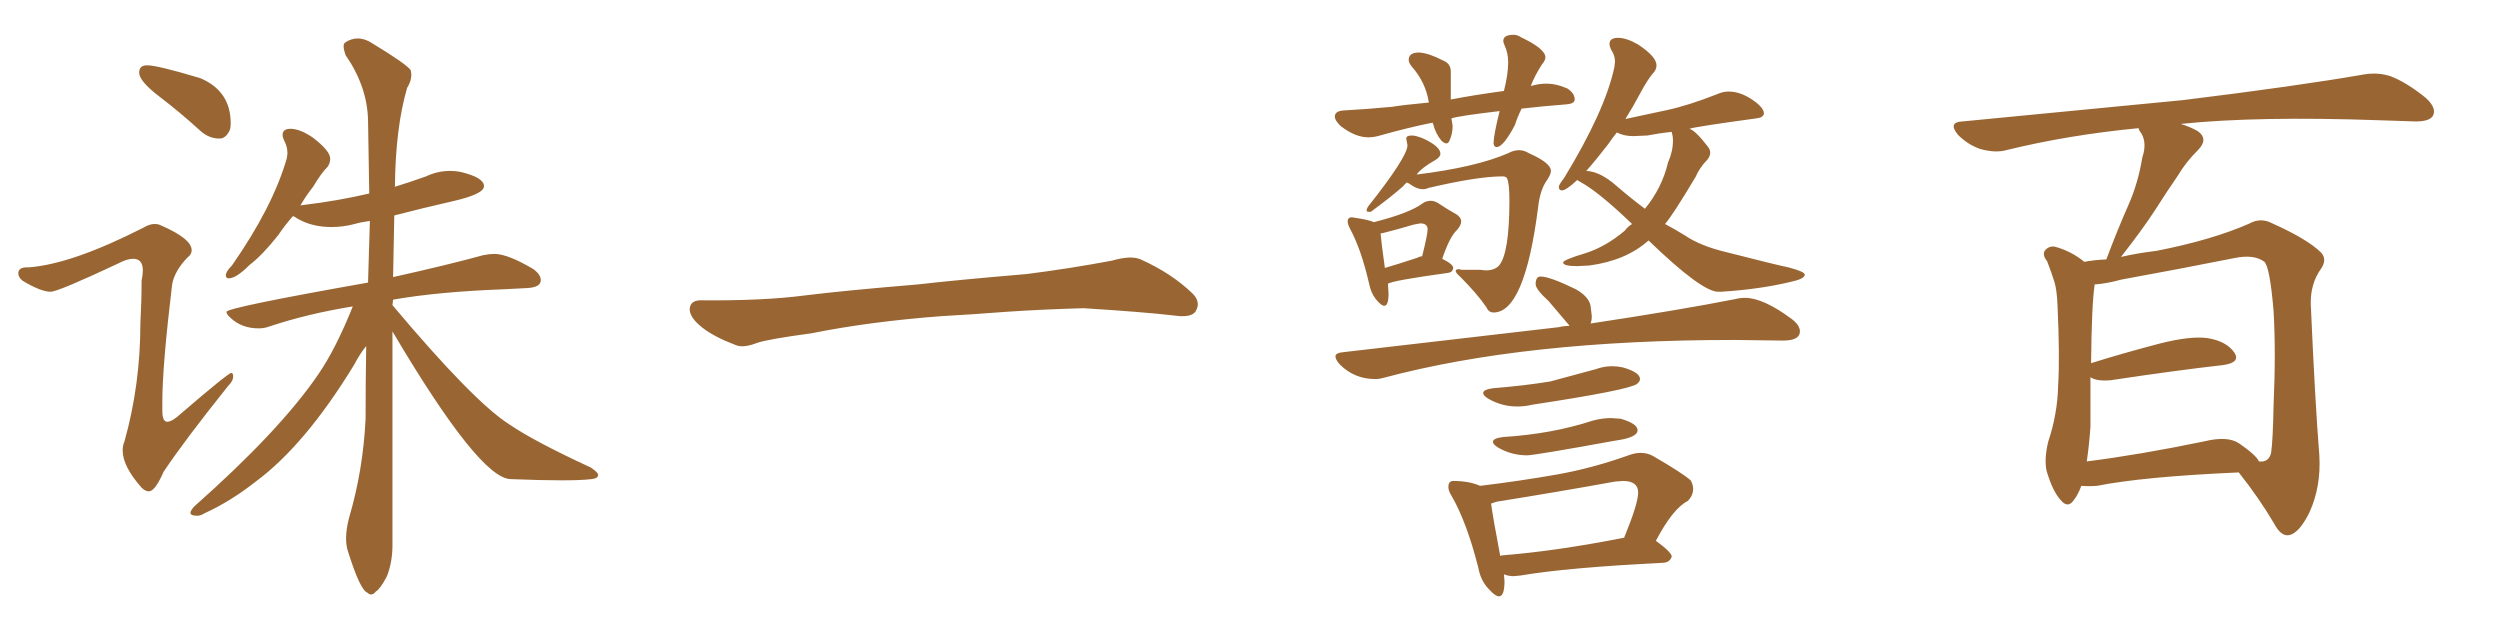 <svg xmlns="http://www.w3.org/2000/svg" xmlns:xlink="http://www.w3.org/1999/xlink" width="600" height="150"><path fill="#996633" padding="10" d="M89.06 142.68L89.06 142.68Q88.62 142.68 88.18 142.24L88.18 142.24Q86.43 141.65 83.50 132.28L83.50 132.28Q83.06 130.96 83.06 129.20L83.06 129.20Q83.06 127.00 83.79 124.22L83.79 124.22Q87.16 112.79 87.74 100.49L87.74 100.49Q87.74 91.41 87.89 83.06L87.89 83.06Q86.43 84.81 84.96 87.60L84.96 87.60Q73.24 106.79 61.38 115.58L61.38 115.58Q55.22 120.41 49.07 123.19L49.07 123.19Q48.19 123.78 47.31 123.78L47.31 123.78Q45.70 123.78 45.70 123.05L45.70 123.05Q45.70 122.61 46.58 121.58L46.58 121.58Q67.09 103.42 76.32 89.94L76.32 89.94Q80.57 83.79 84.67 73.54L84.67 73.54Q73.83 75.29 64.60 78.37L64.60 78.37Q63.43 78.81 62.11 78.81L62.11 78.81Q58.01 78.81 55.37 76.32L55.37 76.32Q54.35 75.44 54.35 74.85L54.35 74.85Q54.35 73.83 88.33 67.82L88.33 67.82L88.77 53.03Q86.57 53.32 85.11 53.76L85.11 53.76Q82.32 54.49 79.54 54.49L79.54 54.49Q74.85 54.49 71.34 52.44L71.34 52.44Q70.75 52.00 70.31 51.86L70.31 51.86Q68.26 54.20 66.80 56.40L66.80 56.40Q62.99 61.23 59.91 63.57L59.91 63.57Q56.69 66.80 54.93 66.80L54.93 66.80Q54.20 66.80 54.20 66.06L54.20 66.06Q54.20 65.19 55.66 63.72L55.66 63.72Q65.48 49.66 68.85 37.94L68.85 37.94L68.99 36.77Q68.99 35.30 68.26 33.84L68.26 33.84Q67.82 32.96 67.82 32.37L67.82 32.37Q67.82 30.91 69.73 30.91L69.73 30.91Q71.92 30.91 75 32.96L75 32.96Q79.25 36.18 79.25 38.09L79.25 38.09Q79.25 39.11 78.66 39.99L78.66 39.99Q77.05 41.60 75.15 44.82L75.15 44.82Q73.39 47.02 72.07 49.37L72.07 49.37Q72.22 49.22 72.66 49.22L72.66 49.22Q81.15 48.19 88.62 46.44L88.62 46.44Q88.48 37.06 88.33 28.93Q88.18 20.80 82.91 13.18L82.91 13.18Q82.47 11.87 82.47 11.13L82.47 11.13Q82.47 10.55 82.76 10.25L82.76 10.25Q84.23 9.23 85.84 9.23L85.84 9.23Q87.60 9.23 89.36 10.40L89.36 10.40Q97.56 15.38 98.58 16.85L98.58 16.85L98.73 17.87Q98.73 19.48 97.71 21.09L97.71 21.09Q94.92 30.62 94.78 44.82L94.78 44.82Q98.58 43.65 102.25 42.33L102.25 42.33Q105.03 41.02 107.96 41.02L107.96 41.02Q109.42 41.02 110.74 41.31L110.74 41.31Q116.16 42.63 116.16 44.68L116.16 44.68Q116.16 46.58 108.76 48.27Q101.37 49.95 94.63 51.71L94.63 51.71L94.34 66.50Q107.52 63.57 116.02 61.23L116.02 61.23Q117.48 60.94 118.65 60.94L118.65 60.94Q121.88 60.94 128.03 64.60L128.03 64.60Q129.79 65.92 129.79 67.24L129.79 67.24Q129.79 68.99 126.42 69.14L126.42 69.14L120.85 69.43Q105.03 70.02 94.34 71.92L94.34 71.92L94.19 73.24Q113.67 96.39 122.17 101.81L122.17 101.81Q128.17 105.91 141.80 112.21L141.80 112.21Q143.55 113.38 143.55 113.96L143.55 113.96Q143.55 114.84 141.94 114.99L141.94 114.99Q139.60 115.28 134.77 115.28L134.77 115.28Q129.93 115.28 122.61 114.99L122.61 114.99Q115.14 114.99 94.19 79.54L94.19 79.54L94.19 130.81Q94.19 134.91 92.87 138.28L92.87 138.28Q91.26 141.36 90.23 141.94L90.23 141.94Q89.65 142.68 89.06 142.68ZM52.88 33.25L52.88 33.25L52.59 33.25Q50.24 33.25 48.19 31.49L48.19 31.49Q43.21 26.95 38.31 23.22Q33.40 19.48 33.40 17.43L33.40 17.43Q33.40 15.67 35.30 15.67L35.30 15.67Q37.79 15.67 48.05 18.75L48.05 18.75Q55.37 21.83 55.37 29.59L55.37 29.59Q55.37 30.47 55.22 31.05L55.22 31.05Q54.35 33.11 52.88 33.25ZM35.74 117.92L35.74 117.92Q34.86 117.92 33.98 117.04L33.98 117.04Q29.44 111.91 29.44 108.11L29.44 108.11Q29.44 106.93 29.88 105.91L29.88 105.91Q33.69 92.29 33.69 77.64L33.69 77.64Q33.98 72.36 33.98 67.38L33.98 67.38Q34.28 65.92 34.28 64.89L34.28 64.89Q34.28 62.11 31.93 62.11L31.93 62.11Q30.47 62.11 28.27 63.28L28.27 63.28Q13.92 70.02 12.16 70.02L12.16 70.02Q9.81 70.02 5.42 67.38L5.42 67.38Q4.39 66.50 4.39 65.63L4.39 65.63Q4.39 64.16 6.45 64.16L6.45 64.16L6.88 64.16Q17.14 63.43 34.42 54.64L34.42 54.64Q35.89 53.76 37.06 53.76L37.06 53.76Q37.94 53.76 38.53 54.05L38.53 54.05Q46.00 57.28 46.00 60.06L46.00 60.06Q46.00 61.08 44.97 61.82L44.97 61.82Q41.89 65.04 41.31 68.26L41.31 68.26Q38.96 87.89 38.96 96.39L38.96 96.39L38.96 98.58Q38.96 101.22 40.14 101.22L40.14 101.22Q41.31 101.22 43.36 99.32L43.36 99.32Q54.79 89.50 55.52 89.50L55.52 89.50Q55.96 89.50 55.96 90.38L55.96 90.38Q55.96 91.41 54.79 92.58L54.79 92.58Q44.24 105.76 39.26 113.23L39.26 113.23Q37.21 117.92 35.74 117.92ZM225.88 75.88L225.88 75.88L225.88 75.88Q208.59 77.20 194.82 79.98L194.82 79.98Q183.98 81.45 181.64 82.32L181.64 82.32Q178.56 83.50 176.81 82.91L176.81 82.91Q171.39 80.86 168.60 78.66L168.60 78.66Q165.38 76.17 165.53 73.97L165.53 73.97Q165.82 72.07 168.16 72.07L168.16 72.07Q183.11 72.22 193.21 70.90L193.21 70.90Q202.59 69.73 220.31 68.26L220.31 68.26Q229.10 67.24 246.39 65.77L246.39 65.77Q256.79 64.45 266.89 62.55L266.89 62.55Q271.44 61.23 273.78 62.26L273.78 62.26Q281.25 65.63 286.23 70.46L286.23 70.46Q288.28 72.51 286.96 74.71L286.96 74.71Q285.94 76.32 281.84 75.73L281.84 75.73Q274.22 74.85 260.01 73.97L260.01 73.97Q249.61 74.27 241.26 74.85L241.26 74.85Q233.79 75.44 225.88 75.88ZM330.03 90.97L330.03 90.97Q325.05 90.97 321.53 87.45L321.53 87.45Q320.51 86.28 320.51 85.55L320.51 85.55Q320.51 84.67 322.41 84.52L322.41 84.52L374.12 78.52Q375.29 78.22 376.61 78.22L376.61 78.22L376.61 78.08L371.63 72.22Q368.70 69.58 368.55 68.26L368.55 68.26Q368.55 66.36 369.73 66.36L369.73 66.36Q371.92 66.36 378.22 69.43L378.22 69.43Q381.30 71.19 381.74 73.39L381.74 73.39L382.03 75.88Q382.03 76.90 381.74 77.64L381.74 77.64Q403.13 74.41 416.46 71.78L416.46 71.78Q417.63 71.48 418.80 71.48L418.80 71.48Q423.19 71.48 430.08 76.61L430.08 76.61Q431.98 78.08 431.98 79.54L431.98 79.54Q431.98 81.74 427.88 81.74L427.88 81.74L416.16 81.59Q366.06 81.59 332.08 90.67L332.08 90.67Q331.05 90.97 330.03 90.97ZM364.16 97.56L364.16 97.56Q360.35 97.56 357.13 95.65L357.13 95.65Q355.96 94.92 355.96 94.34L355.96 94.34Q355.96 93.46 358.45 93.16L358.45 93.16Q365.77 92.58 372.07 91.55L372.07 91.55L382.91 88.62Q384.96 87.89 386.87 87.89L386.87 87.89Q388.18 87.89 389.50 88.18L389.50 88.18Q393.60 89.36 393.60 90.97L393.60 90.97Q393.60 91.55 392.87 92.14L392.87 92.14Q390.97 93.60 367.82 97.12L367.82 97.12Q365.92 97.56 364.16 97.56ZM366.50 109.28L366.50 109.28Q362.70 109.28 359.47 107.37L359.47 107.37Q358.30 106.64 358.30 106.05L358.30 106.05Q358.30 105.18 360.79 104.88L360.79 104.88Q372.51 104.15 382.32 100.93L382.32 100.93Q384.52 100.34 386.57 100.34L386.57 100.34L388.92 100.49Q393.02 101.66 393.02 103.27L393.02 103.27Q393.02 105.03 387.60 105.76L387.60 105.76Q368.26 109.28 366.50 109.28ZM359.77 143.12L359.77 143.12Q358.89 143.12 357.42 141.50L357.42 141.50Q355.37 139.45 354.79 136.23L354.79 136.23Q352.00 125.24 348.34 118.95L348.34 118.95Q347.61 117.77 347.61 116.89L347.61 116.89Q347.61 115.43 348.78 115.43L348.78 115.43Q352.59 115.43 355.22 116.60L355.22 116.60Q364.89 115.43 373.61 113.89Q382.32 112.35 391.26 109.13L391.26 109.13Q392.58 108.69 393.75 108.69L393.75 108.69Q395.36 108.69 396.68 109.42L396.68 109.42Q403.56 113.38 405.76 115.28L405.76 115.28Q406.35 116.31 406.35 117.33L406.35 117.33Q406.35 118.95 405.03 120.26L405.03 120.26Q401.51 122.02 397.41 129.79L397.41 129.79Q401.22 132.57 401.22 133.59L401.22 133.59Q400.78 134.91 399.32 135.06L399.32 135.06Q375.88 136.23 364.89 138.13L364.89 138.13L363.28 138.28Q362.26 138.28 361.38 137.99L361.38 137.99L360.94 137.84L361.08 139.45Q361.08 143.12 359.77 143.12ZM360.06 133.45L360.06 133.45L360.35 133.30Q373.39 132.28 389.79 129.05L389.79 129.05Q393.16 120.85 393.16 118.21L393.16 118.21Q393.16 115.43 389.50 115.43L389.50 115.43L387.60 115.58Q373.83 118.07 359.18 120.41L359.18 120.41L357.86 120.85Q358.30 124.22 360.06 133.45ZM359.18 35.30L359.18 35.30Q358.59 35.30 358.45 34.42L358.45 34.42Q358.45 32.52 359.91 26.66L359.91 26.66Q349.95 27.83 348.34 28.42L348.34 28.42L348.63 30.18Q348.63 32.08 347.90 33.69L347.90 33.69Q347.61 34.42 347.17 34.42L347.17 34.42Q346.73 34.42 346.00 33.84L346.00 33.84Q344.53 32.08 343.95 29.74L343.95 29.74L343.80 29.44Q337.94 30.62 331.20 32.52L331.20 32.52Q329.74 32.96 328.42 32.96L328.42 32.96Q325.20 32.96 321.68 30.18L321.68 30.18Q320.36 28.86 320.36 27.98L320.36 27.98Q320.36 26.66 322.41 26.51L322.41 26.51Q327.83 26.22 334.13 25.63L334.13 25.63Q336.62 25.20 342.92 24.61L342.92 24.61Q342.19 19.78 338.82 15.97L338.82 15.97Q338.09 15.09 338.09 14.36L338.09 14.36Q338.09 12.60 340.58 12.60L340.58 12.60Q342.92 12.74 346.29 14.50L346.29 14.50Q348.19 15.23 348.19 17.14L348.19 17.14L348.19 23.88Q353.47 22.85 360.94 21.83L360.94 21.83Q361.96 17.87 361.96 14.94L361.96 14.94Q361.96 12.74 361.08 10.84L361.08 10.84Q360.79 10.25 360.79 9.81L360.79 9.81Q360.79 8.35 363.28 8.35L363.28 8.35Q364.16 8.35 365.04 8.94L365.04 8.94Q370.90 11.72 370.90 13.77L370.90 13.77Q370.90 14.50 370.02 15.53L370.02 15.53Q368.26 18.31 367.38 20.65L367.38 20.65Q369.29 20.07 371.19 20.07L371.19 20.07Q373.54 20.07 376.17 21.24L376.17 21.24Q377.93 22.41 377.93 23.88L377.93 23.88Q377.93 24.90 375.88 25.05L375.88 25.05Q370.17 25.49 365.19 26.07L365.19 26.07Q364.16 28.13 363.57 30.03L363.57 30.03Q360.79 35.30 359.18 35.30ZM358.45 75L358.45 75Q357.28 75 356.69 73.68L356.69 73.68Q354.49 70.46 350.39 66.36L350.39 66.36Q349.37 65.48 349.37 65.04L349.37 65.04Q349.37 64.60 350.10 64.60L350.10 64.60L350.83 64.75L355.22 64.75L356.54 64.89Q358.74 64.89 359.77 63.72L359.77 63.72Q362.26 60.79 362.26 48.05L362.26 48.05Q362.26 43.95 361.67 42.77L361.67 42.77Q361.38 42.33 360.64 42.33L360.64 42.33Q354.64 42.33 342.77 45.12L342.77 45.12Q342.19 45.41 341.46 45.41L341.46 45.41Q340.14 45.41 338.67 44.38L338.67 44.38Q338.09 43.95 337.65 43.80L337.65 43.80Q337.21 44.09 336.77 44.68L336.77 44.68Q333.98 47.17 329.00 50.83L329.00 50.83L328.56 50.83Q327.98 50.83 327.98 50.54L327.98 50.54Q327.98 50.24 328.27 49.66L328.27 49.66Q337.79 37.65 337.79 34.86L337.79 34.86L337.50 33.25Q337.50 32.52 338.82 32.52L338.82 32.52Q339.84 32.52 341.60 33.25L341.60 33.25Q345.70 35.16 345.70 36.91L345.70 36.91Q345.70 37.65 344.53 38.38L344.53 38.38Q341.16 40.28 339.99 41.89L339.99 41.89Q354.20 40.14 361.96 36.77L361.96 36.77Q363.28 36.04 364.60 36.04L364.60 36.04Q365.77 36.04 366.94 36.77L366.94 36.77Q372.22 39.11 372.22 41.02L372.22 41.02Q372.22 41.89 371.19 43.36L371.19 43.36Q369.58 45.70 369.14 49.80L369.14 49.80Q365.92 75 358.45 75ZM332.23 73.39L332.23 73.39Q331.49 73.39 330.25 71.85Q329.00 70.31 328.56 67.97L328.56 67.97Q326.66 59.77 324.02 54.93L324.02 54.93Q323.44 53.76 323.44 53.17L323.44 53.17Q323.44 52.15 324.46 52.15L324.46 52.15L325.34 52.29Q328.42 52.73 329.74 53.32L329.74 53.32Q338.38 51.12 341.46 48.78L341.46 48.78Q342.33 48.19 343.36 48.19L343.36 48.19Q344.09 48.19 344.97 48.63L344.97 48.63Q347.61 50.39 349.51 51.42L349.51 51.42Q350.68 52.15 350.68 53.17L350.68 53.17Q350.68 54.05 349.66 55.22L349.66 55.22Q347.90 56.84 346.14 62.11L346.14 62.11Q348.78 63.43 348.78 64.31L348.78 64.31Q348.63 65.33 347.61 65.48L347.61 65.48Q333.84 67.38 333.11 68.12L333.11 68.12L333.25 70.46Q333.25 73.39 332.23 73.39ZM332.37 64.31L332.37 64.31Q335.89 63.28 340.28 61.82L340.28 61.82Q340.72 61.52 341.31 61.52L341.31 61.52Q342.63 56.25 342.63 55.08L342.63 55.08Q342.63 53.61 340.87 53.61L340.87 53.61L339.26 53.91Q335.89 54.93 331.79 55.96L331.79 55.96Q331.35 55.96 331.35 56.10L331.35 56.10Q331.49 58.01 332.37 64.31ZM413.09 70.02L413.09 70.02L412.35 70.02Q408.40 70.02 395.65 57.71L395.65 57.71Q390.23 62.55 381.45 63.72L381.45 63.72L378.52 63.87Q375.15 63.87 375.15 62.99L375.15 62.99Q375.15 62.40 380.20 60.86Q385.25 59.33 389.94 55.37L389.94 55.37Q390.67 54.35 391.70 53.76L391.70 53.76Q383.64 46.00 379.25 43.65L379.25 43.65L378.52 43.21Q375.88 45.70 374.85 45.70L374.85 45.70Q374.12 45.70 374.12 44.82L374.12 44.82Q374.12 44.38 375.44 42.63L375.44 42.63Q385.25 26.51 387.45 16.11L387.45 16.11L387.60 14.79Q387.60 13.33 386.72 12.01L386.72 12.01Q386.28 11.13 386.28 10.55L386.28 10.55Q386.28 9.08 388.33 9.08L388.33 9.08Q390.38 9.08 393.16 10.69L393.16 10.69Q397.56 13.62 397.56 15.67L397.56 15.67Q397.56 16.55 396.97 17.29L396.97 17.29Q395.51 18.90 393.68 22.34Q391.85 25.78 390.09 28.56L390.09 28.56Q394.78 27.54 399.98 26.44Q405.18 25.34 412.21 22.56L412.21 22.56Q413.53 21.97 414.84 21.97L414.84 21.97Q417.63 21.97 420.48 23.88Q423.34 25.78 423.34 27.25L423.34 27.25Q423.19 28.27 421.44 28.42L421.44 28.42Q406.49 30.47 405.47 30.91L405.47 30.91Q406.93 31.35 409.86 35.16L409.86 35.16Q410.45 35.89 410.45 36.62L410.45 36.62Q410.45 37.50 409.72 38.38L409.72 38.38Q407.96 40.14 406.93 42.48L406.93 42.48Q401.51 51.56 399.61 53.76L399.61 53.76Q402.10 55.08 404.44 56.54L404.44 56.54Q408.11 59.03 414.26 60.50L414.26 60.50Q426.27 63.57 429.20 64.16L429.20 64.16Q433.15 65.19 433.15 65.92L433.15 65.92Q433.15 66.94 429.64 67.68L429.64 67.68Q422.31 69.43 413.09 70.02ZM394.78 50.10L394.78 50.10Q398.88 45.12 400.34 38.96L400.34 38.96Q401.51 36.33 401.51 33.69L401.51 33.69Q401.51 32.67 401.22 31.79L401.22 31.79L401.22 31.64Q398.44 31.93 395.36 32.52L395.36 32.52L391.99 32.67Q389.94 32.67 388.33 31.93L388.33 31.93L388.04 31.79Q386.87 33.25 385.99 34.57L385.99 34.57Q383.06 38.38 380.71 41.02L380.71 41.02Q384.08 41.16 388.04 44.68L388.04 44.68Q391.26 47.46 394.78 50.10ZM499.51 116.60L499.51 116.60Q498.78 118.65 497.75 119.97L497.75 119.97Q496.29 122.17 494.53 119.97L494.53 119.97Q492.63 117.92 491.16 112.94L491.16 112.94Q490.58 110.01 491.60 105.91L491.60 105.91Q493.80 99.32 493.95 92.58L493.95 92.58Q494.38 85.69 493.80 73.24L493.80 73.24Q493.65 69.58 493.07 67.68L493.07 67.68Q492.33 65.33 491.31 62.70L491.31 62.70Q490.14 61.23 490.72 60.21L490.72 60.21Q491.60 59.03 493.07 59.18L493.07 59.18Q497.02 60.21 500.24 62.84L500.24 62.84Q502.44 62.40 505.52 62.26L505.52 62.26Q508.15 55.22 510.94 48.93L510.94 48.93Q513.13 43.95 514.16 37.79L514.16 37.79Q515.33 34.28 513.87 31.93L513.87 31.93Q513.28 31.20 513.28 30.76L513.28 30.76Q496.44 32.37 481.49 36.04L481.49 36.04Q478.86 36.77 475.20 35.74L475.20 35.74Q472.27 34.72 469.92 32.37L469.92 32.37Q467.43 29.30 470.95 29.15L470.95 29.15Q499.66 26.37 523.97 24.02L523.97 24.02Q551.37 20.65 567.33 17.87L567.33 17.87Q570.70 17.29 573.78 18.31L573.78 18.31Q577.59 19.78 582.13 23.44L582.13 23.44Q584.91 25.93 583.89 27.83L583.89 27.83Q583.01 29.15 579.79 29.15L579.79 29.15Q575.54 29.00 571.00 28.86L571.00 28.86Q541.85 27.83 523.39 29.74L523.39 29.74Q525.73 30.47 527.49 31.49L527.49 31.49Q530.13 33.40 527.49 36.04L527.49 36.04Q524.56 38.96 522.66 42.19L522.66 42.19Q520.02 46.00 517.24 50.39L517.24 50.39Q514.31 54.93 509.03 61.67L509.03 61.67Q512.70 60.79 517.53 60.21L517.53 60.21Q531.01 57.57 539.94 53.61L539.94 53.61Q542.58 52.15 545.36 53.61L545.36 53.61Q553.86 57.42 557.08 60.64L557.08 60.64Q558.54 62.26 557.08 64.45L557.08 64.45Q554.44 68.12 554.59 73.10L554.59 73.10Q555.62 96.53 556.64 109.28L556.64 109.28Q557.08 116.75 554.30 122.90L554.30 122.90Q551.66 128.32 549.02 128.47L549.02 128.47Q547.27 128.47 545.80 125.68L545.80 125.68Q542.29 119.68 537.30 113.38L537.30 113.38Q514.31 114.40 503.32 116.60L503.32 116.60Q501.42 116.75 499.51 116.60ZM537.30 106.35L537.30 106.35L537.30 106.35Q541.55 109.28 542.14 110.74L542.14 110.74Q544.48 111.04 545.07 108.69L545.07 108.69Q545.51 105.47 545.65 97.41L545.65 97.41Q546.24 84.38 545.65 74.56L545.65 74.56Q544.78 64.16 543.46 62.84L543.46 62.84Q540.97 60.94 536.13 61.96L536.13 61.96Q523.68 64.45 509.18 67.09L509.18 67.09Q505.37 68.12 502.73 68.26L502.73 68.26Q502.00 72.95 501.86 87.16L501.86 87.16Q509.33 84.81 518.26 82.47L518.26 82.47Q525.73 80.57 529.83 81.15L529.83 81.15Q534.38 81.88 536.28 84.67L536.28 84.67Q537.74 87.01 533.64 87.60L533.64 87.60Q522.07 88.92 506.54 91.26L506.54 91.26Q503.17 91.55 501.71 90.53L501.71 90.53Q501.71 96.53 501.71 102.39L501.71 102.39Q501.42 106.64 500.83 110.74L500.83 110.74Q513.57 109.13 529.10 105.91L529.10 105.91Q534.52 104.59 537.30 106.35Z"/></svg>